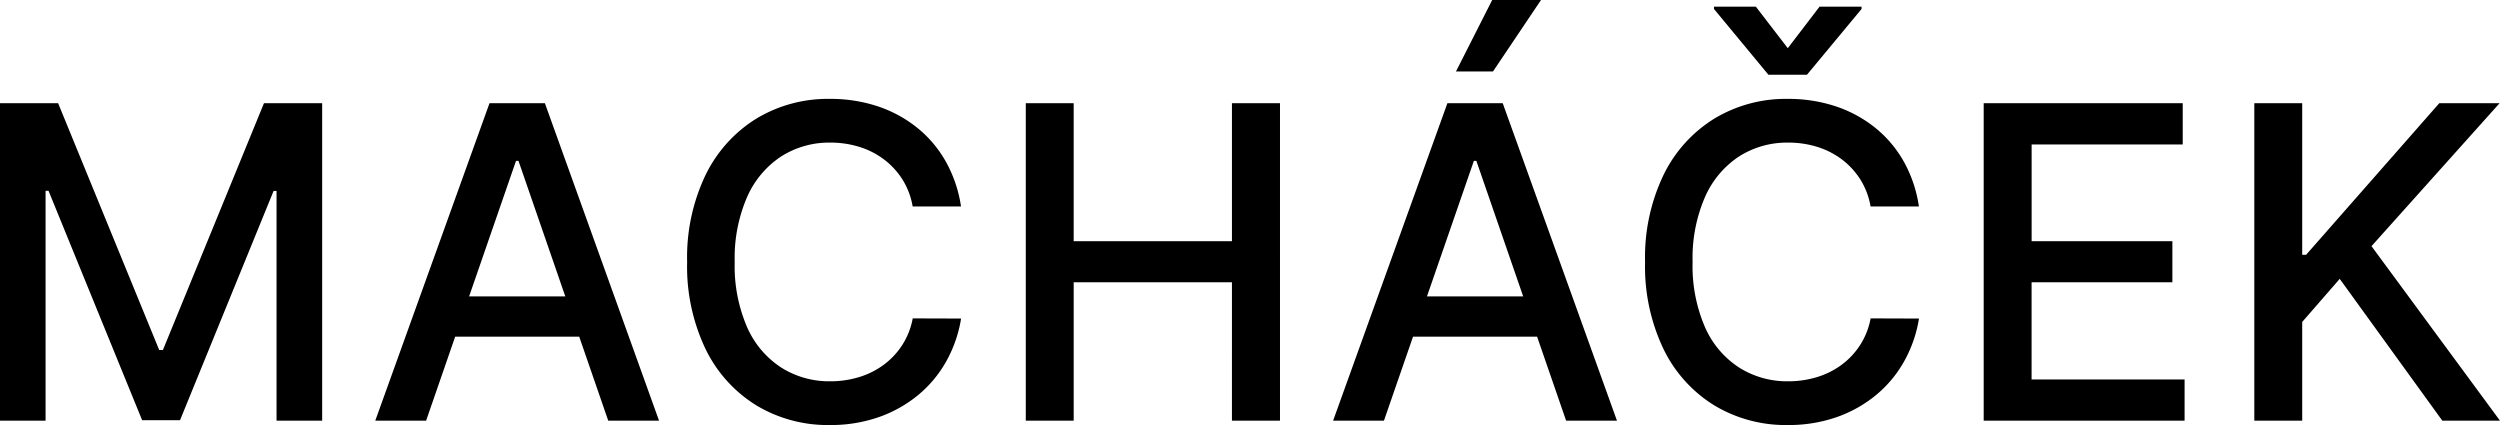 <svg xmlns="http://www.w3.org/2000/svg" width="223.365" height="37.975" viewBox="0 0 223.365 37.975">
  <path id="Path_3" data-name="Path 3" d="M3.116,9.636H8.31l9.03,22.048h.332L26.7,9.636H31.9V38H27.824V17.475H27.56L19.2,37.958H15.816l-8.365-20.5H7.188V38H3.116ZM41.186,38H36.644L46.851,9.636H51.8L62,38H57.46L49.441,14.788h-.222Zm.762-11.107H56.684v3.6H41.948ZM88.979,18.86H84.658a6.606,6.606,0,0,0-.928-2.437,6.82,6.82,0,0,0-1.662-1.787,7.175,7.175,0,0,0-2.2-1.108,8.666,8.666,0,0,0-2.569-.374,7.974,7.974,0,0,0-4.383,1.233A8.343,8.343,0,0,0,69.874,18a13.661,13.661,0,0,0-1.115,5.817,13.735,13.735,0,0,0,1.115,5.844,8.233,8.233,0,0,0,3.054,3.6,8.027,8.027,0,0,0,4.363,1.219,8.768,8.768,0,0,0,2.555-.367,7.231,7.231,0,0,0,2.2-1.087,6.763,6.763,0,0,0,1.669-1.766,6.636,6.636,0,0,0,.949-2.4l4.321.014a11.59,11.59,0,0,1-1.336,3.843,10.649,10.649,0,0,1-2.534,3.019,11.472,11.472,0,0,1-3.525,1.96,13.01,13.01,0,0,1-4.321.692A12.38,12.38,0,0,1,70.7,36.636a12.118,12.118,0,0,1-4.536-5.02,17.076,17.076,0,0,1-1.655-7.8,17.006,17.006,0,0,1,1.662-7.8A12.173,12.173,0,0,1,70.712,11a12.354,12.354,0,0,1,6.551-1.752,13.429,13.429,0,0,1,4.217.644A11.315,11.315,0,0,1,85,11.776a10.482,10.482,0,0,1,2.59,3.019A11.726,11.726,0,0,1,88.979,18.86ZM94.766,38V9.636h4.279V21.962h14.14V9.636h4.293V38h-4.293V25.632H99.046V38Zm32,0h-4.543L132.435,9.636h4.944L147.586,38h-4.543l-8.019-23.212H134.8Zm.762-11.107h14.736v3.6H127.532ZM133.2,6.8,136.438.413H140.8L136.507,6.8ZM174.563,18.86h-4.321a6.606,6.606,0,0,0-.928-2.437,6.82,6.82,0,0,0-1.662-1.787,7.175,7.175,0,0,0-2.2-1.108,8.666,8.666,0,0,0-2.569-.374,7.974,7.974,0,0,0-4.383,1.233A8.343,8.343,0,0,0,155.458,18a13.661,13.661,0,0,0-1.115,5.817,13.735,13.735,0,0,0,1.115,5.844,8.233,8.233,0,0,0,3.054,3.6,8.027,8.027,0,0,0,4.363,1.219,8.768,8.768,0,0,0,2.555-.367,7.231,7.231,0,0,0,2.2-1.087,6.764,6.764,0,0,0,1.669-1.766,6.637,6.637,0,0,0,.949-2.4l4.321.014a11.59,11.59,0,0,1-1.336,3.843,10.649,10.649,0,0,1-2.534,3.019,11.471,11.471,0,0,1-3.525,1.96,13.01,13.01,0,0,1-4.321.692,12.38,12.38,0,0,1-6.565-1.752,12.118,12.118,0,0,1-4.536-5.02,17.076,17.076,0,0,1-1.655-7.8,17.006,17.006,0,0,1,1.662-7.8A12.173,12.173,0,0,1,156.3,11a12.354,12.354,0,0,1,6.551-1.752,13.429,13.429,0,0,1,4.217.644,11.315,11.315,0,0,1,3.525,1.884,10.482,10.482,0,0,1,2.59,3.019A11.726,11.726,0,0,1,174.563,18.86ZM159.994,1.008l2.853,3.712,2.839-3.712h3.753v.208l-4.875,5.872h-3.449l-4.861-5.872V1.008ZM180.351,38V9.636h17.783V13.32h-13.5v8.642h12.575v3.67H184.63v8.684H198.3V38Zm24.179,0V9.636h4.279V23.181h.346l11.9-13.545h5.387L215,22.406,226.481,38h-5.152l-9.168-12.672-3.352,3.85V38Z" transform="translate(-3.116 -0.413)"/>
</svg>
